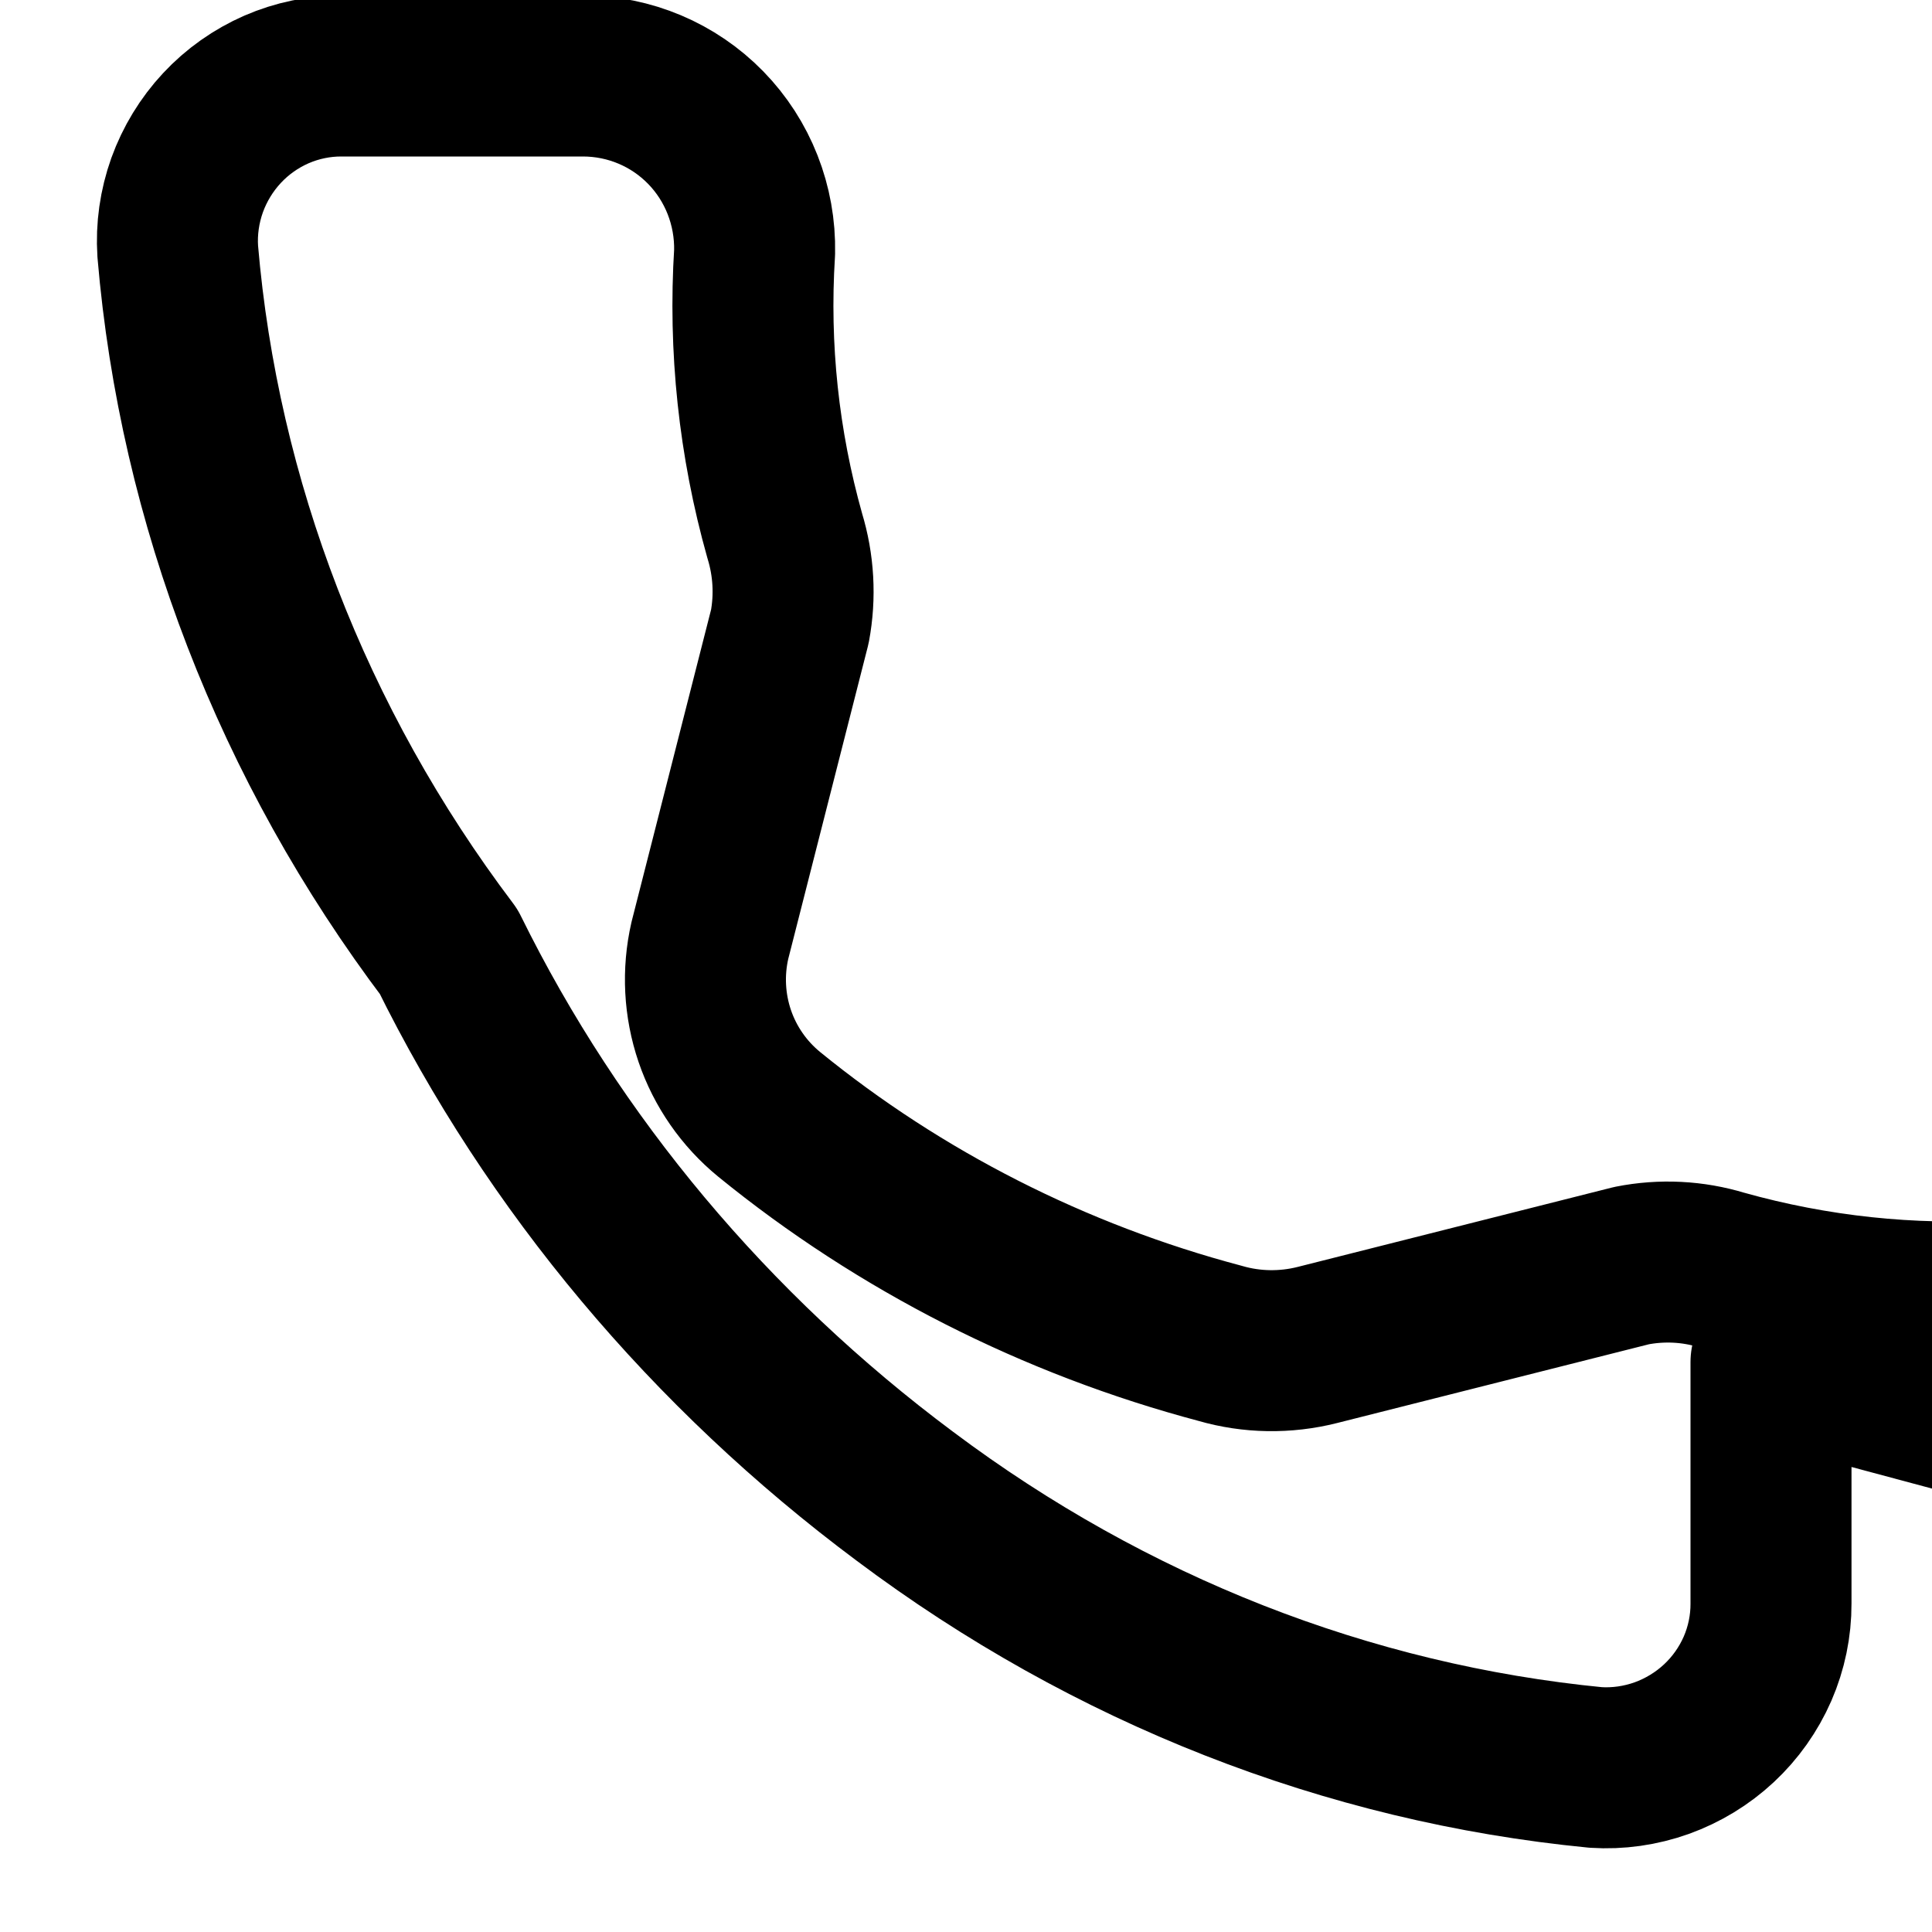 <?xml version="1.0" encoding="UTF-8"?>
<svg width="24" height="24" viewBox="0 0 24 24" fill="none" xmlns="http://www.w3.org/2000/svg">
    <path d="M22 16.92V19.92C22.001 20.198 21.944 20.473 21.833 20.729C21.721 20.985 21.558 21.216 21.353 21.407C21.148 21.598 20.906 21.745 20.643 21.84C20.379 21.934 20.1 21.974 19.822 21.956C16.742 21.656 13.788 20.497 11.242 18.588C8.821 16.784 6.874 14.461 5.574 11.822C3.633 9.252 2.472 6.234 2.208 3.122C2.19 2.844 2.23 2.565 2.324 2.301C2.419 2.038 2.566 1.796 2.757 1.591C2.948 1.386 3.179 1.223 3.435 1.111C3.691 1 3.966 0.943 4.244 0.944H7.244C7.82 0.945 8.367 1.176 8.767 1.586C9.166 1.995 9.386 2.552 9.374 3.132C9.299 4.32 9.426 5.51 9.748 6.654C9.86 7.02 9.882 7.407 9.812 7.782L8.818 11.684C8.728 12.077 8.749 12.488 8.879 12.87C9.009 13.251 9.243 13.587 9.554 13.842C11.182 15.168 13.099 16.142 15.158 16.688C15.55 16.802 15.968 16.808 16.364 16.708L20.268 15.722C20.642 15.648 21.028 15.667 21.392 15.778C22.543 16.101 23.732 16.227 24.918 16.154C25.498 16.143 26.055 16.364 26.465 16.765C26.874 17.165 27.105 17.713 27.106 18.289L22 16.92Z" stroke="currentColor" stroke-width="2" stroke-linecap="round" stroke-linejoin="round"/>
</svg> 